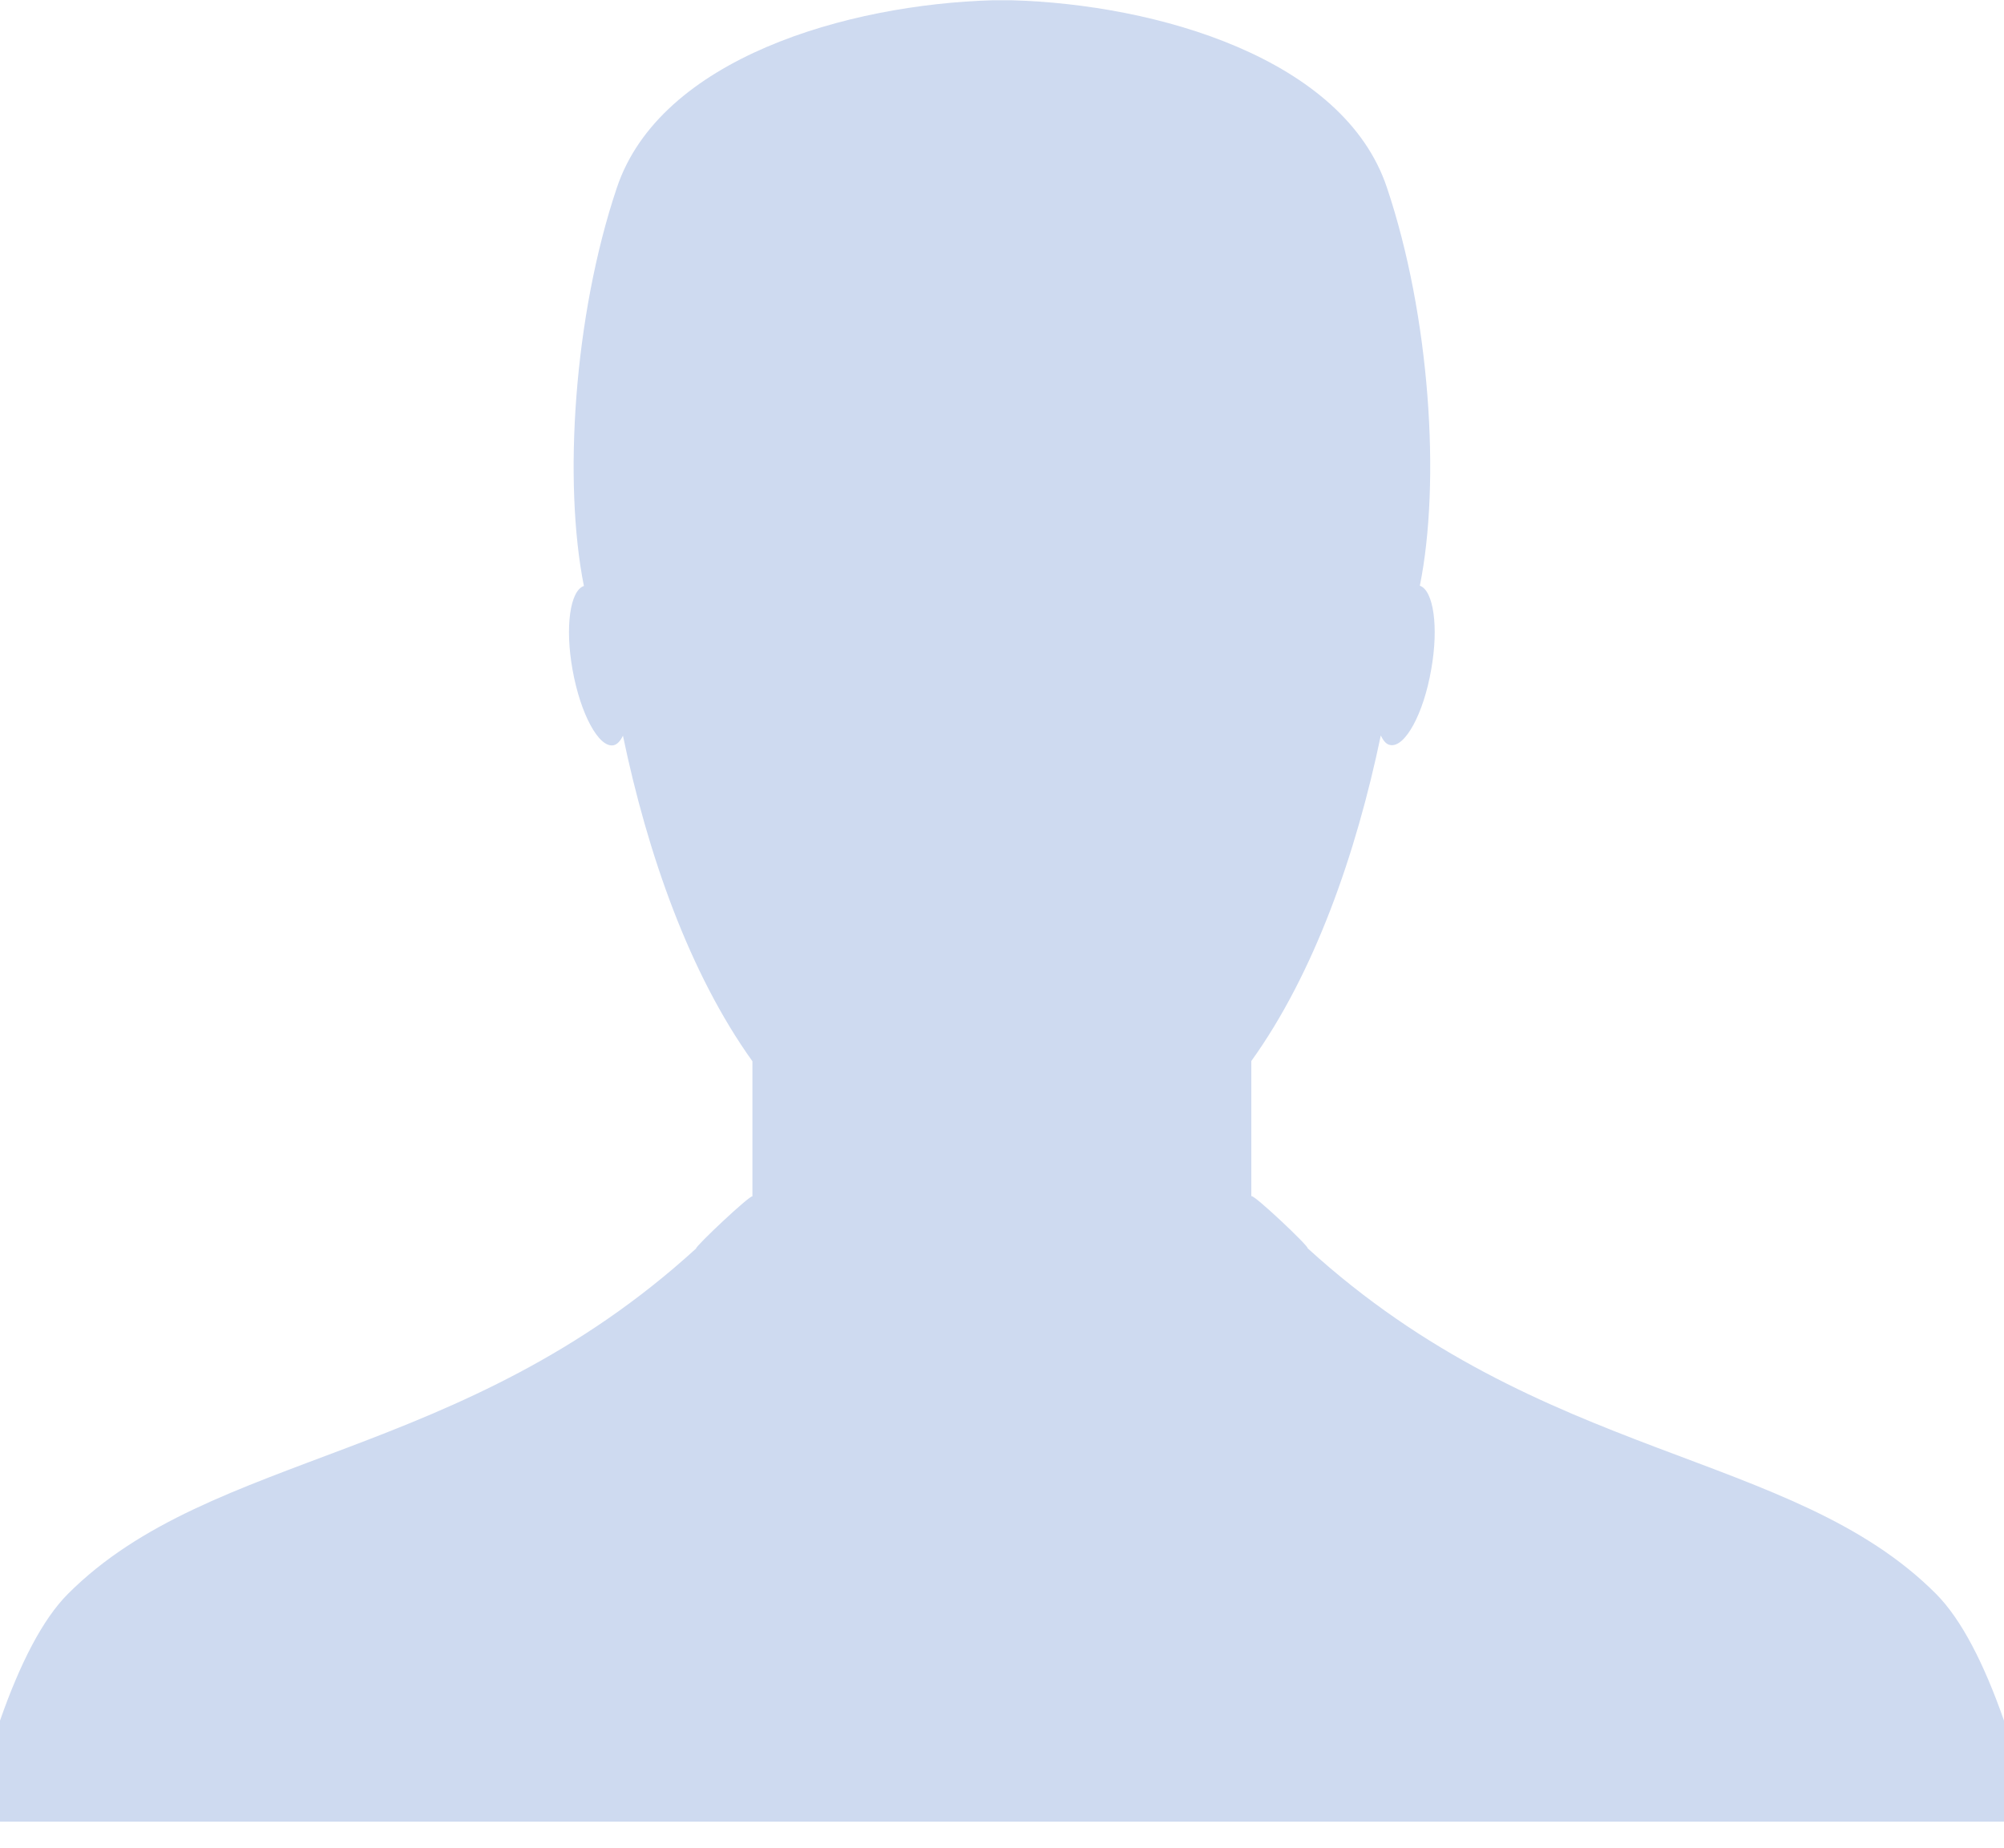 <?xml version="1.0" encoding="UTF-8"?>
<svg id="Layer_1" xmlns="http://www.w3.org/2000/svg" xmlns:xlink="http://www.w3.org/1999/xlink" version="1.1" viewBox="0 0 811 748">
  <!-- Generator: Adobe Illustrator 29.3.0, SVG Export Plug-In . SVG Version: 2.1.0 Build 146)  -->
  <defs>
    <style>
      .st0 {
        fill: none;
      }

      .st1 {
        fill: #cedaf0;
      }

      .st2 {
        clip-path: url(#clippath);
      }
    </style>
    <clipPath id="clippath">
      <rect class="st0" width="811" height="737.4"/>
    </clipPath>
  </defs>
  <g class="st2">
    <path class="st1" d="M811,696.5c-8-22.9-17.2-41-27.6-51.4-58.2-58.3-159.3-53.2-254.2-139.8.6-.7-21.9-22-22.8-21.1v-54.7c25.5-35.5,42.4-83.8,52.4-131.8,1,2.2,2.3,3.7,3.9,3.9,5.9,1,13.4-12.6,16.5-30.6,3.1-17.3.9-32-4.6-33.9,8.5-42.1,4.1-109.3-13.3-161.1C543.9,23.6,468.1,1.7,409.2.1h0c-.2,0-.3,0-.5,0h-6.9c-58.9,1.7-134.7,23.5-152.2,76-17.4,51.8-21.7,119-13.3,161.1-5.6,1.9-7.7,16.6-4.6,33.9,3.2,17.9,10.6,31.6,16.5,30.6,1.6-.3,2.9-1.8,3.9-3.9,10,48,26.9,96.2,52.4,131.8v54.7c-.8-.8-23.3,20.4-22.8,21.1-94.9,86.6-196,81.5-254.2,139.8C17.2,655.5,8,673.6,0,696.5v40.9h811v-40.9"/>
  </g>
</svg>